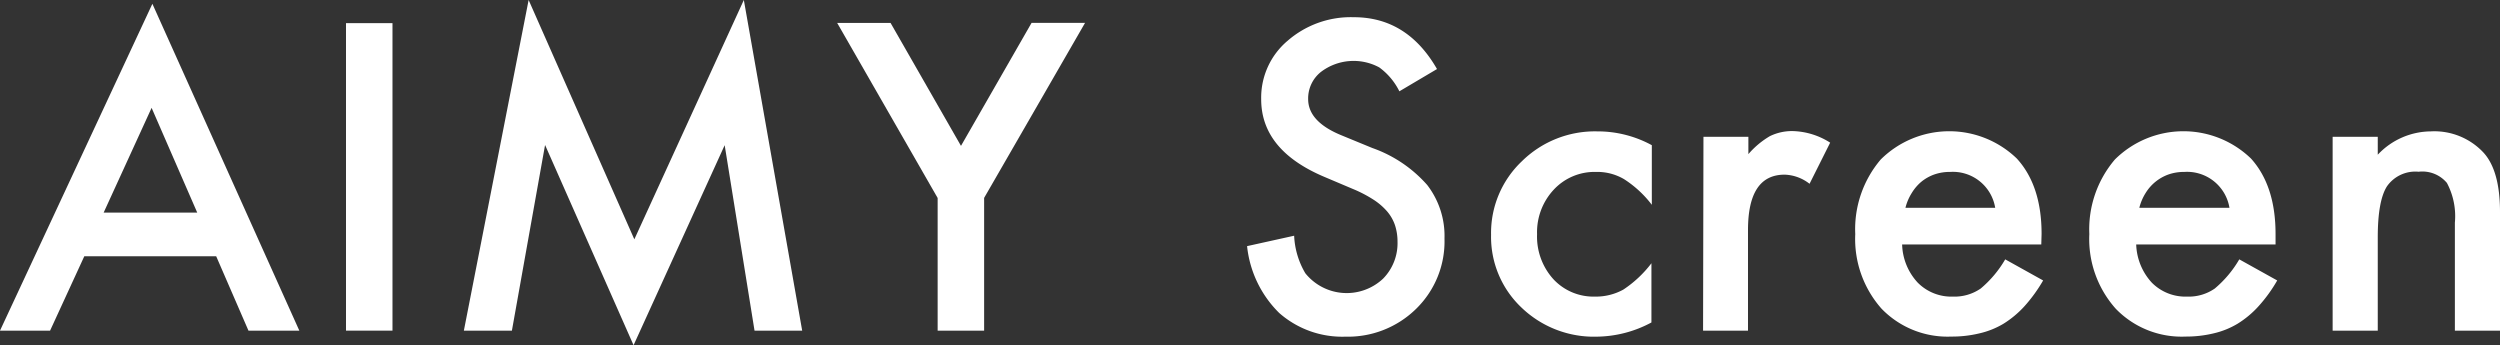 <svg xmlns="http://www.w3.org/2000/svg" viewBox="0 0 257.08 35.5"><rect x="0" y="0" width="257.08" height="35.5" fill="#333333" stroke="none"/><defs><style>.cls-1{fill:#fff;}</style></defs><g id="レイヤー_2" data-name="レイヤー 2"><g id="レイアウト"><path class="cls-1" d="M22.23,26.35H8.67L5.15,34H0L15.67.39,30.78,34H25.55Zm-1.95-4.49L15.59,11.09,10.66,21.86Z"/><path class="cls-1" d="M40.36,2.38V34H35.58V2.38Z"/><path class="cls-1" d="M47.7,34,54.36,0,65.23,24.61,76.49,0l6,34h-4.9L74.52,14.93,65.15,35.5l-9.1-20.59L52.64,34Z"/><path class="cls-1" d="M96.42,20.36l-10.33-18h5.49L98.82,15l7.26-12.65h5.5l-10.38,18V34H96.42Z"/><path class="cls-1" d="M147.77,7.1,143.9,9.39a6.72,6.72,0,0,0-2.07-2.46,5.55,5.55,0,0,0-6,.47,3.48,3.48,0,0,0-1.31,2.79q0,2.33,3.44,3.73l3.16,1.3a13.47,13.47,0,0,1,5.64,3.8,8.57,8.57,0,0,1,1.78,5.51,9.68,9.68,0,0,1-2.91,7.22,10,10,0,0,1-7.28,2.87,9.8,9.8,0,0,1-6.81-2.44,11.28,11.28,0,0,1-3.3-6.87l4.84-1.07a8.26,8.26,0,0,0,1.15,3.86,5.46,5.46,0,0,0,8,.55,5.2,5.2,0,0,0,1.48-3.79,5.41,5.41,0,0,0-.26-1.7,4.32,4.32,0,0,0-.8-1.41,6.53,6.53,0,0,0-1.4-1.21,13.09,13.09,0,0,0-2.06-1.08l-3-1.27q-6.51-2.75-6.5-8a7.65,7.65,0,0,1,2.72-6,9.89,9.89,0,0,1,6.79-2.42Q144.7,1.76,147.77,7.1Z"/><path class="cls-1" d="M169.86,14.93v6.13A11.16,11.16,0,0,0,167,18.42a5.43,5.43,0,0,0-2.89-.74,5.72,5.72,0,0,0-4.33,1.82,6.4,6.4,0,0,0-1.72,4.58,6.52,6.52,0,0,0,1.66,4.61A5.62,5.62,0,0,0,164,30.5a5.86,5.86,0,0,0,2.93-.72,11.8,11.8,0,0,0,2.89-2.71v6.09a12.1,12.1,0,0,1-5.62,1.46,10.74,10.74,0,0,1-7.75-3,10,10,0,0,1-3.12-7.48,10.15,10.15,0,0,1,3.16-7.55,10.7,10.7,0,0,1,7.75-3.08A11.63,11.63,0,0,1,169.86,14.93Z"/><path class="cls-1" d="M175.17,14.07h4.62v1.78A8.75,8.75,0,0,1,182,14a5.19,5.19,0,0,1,2.38-.52,7.5,7.5,0,0,1,3.82,1.19l-2.12,4.23a4.38,4.38,0,0,0-2.56-.94c-2.52,0-3.77,1.9-3.77,5.7V34h-4.62Z"/><path class="cls-1" d="M209.91,25.14H195.6a6,6,0,0,0,1.6,3.92,4.86,4.86,0,0,0,3.63,1.44,4.74,4.74,0,0,0,2.85-.83,11.36,11.36,0,0,0,2.52-3l3.9,2.17a15.77,15.77,0,0,1-1.91,2.64,10.23,10.23,0,0,1-2.15,1.8,8.54,8.54,0,0,1-2.49,1,11.94,11.94,0,0,1-2.89.33,9.43,9.43,0,0,1-7.18-2.87,10.8,10.8,0,0,1-2.7-7.67,11.05,11.05,0,0,1,2.62-7.67,10,10,0,0,1,14-.09q2.54,2.79,2.54,7.74Zm-4.74-3.77a4.41,4.41,0,0,0-4.65-3.69,4.8,4.8,0,0,0-1.58.25,4.5,4.5,0,0,0-1.34.74,4.63,4.63,0,0,0-1,1.16,5.23,5.23,0,0,0-.66,1.54Z"/><path class="cls-1" d="M234,25.14H219.67a6.08,6.08,0,0,0,1.6,3.92,4.86,4.86,0,0,0,3.63,1.44,4.7,4.7,0,0,0,2.85-.83,11.36,11.36,0,0,0,2.52-3l3.9,2.17a15.23,15.23,0,0,1-1.91,2.64,10,10,0,0,1-2.15,1.8,8.48,8.48,0,0,1-2.48,1,12,12,0,0,1-2.89.33,9.41,9.41,0,0,1-7.18-2.87,10.76,10.76,0,0,1-2.71-7.67,11.06,11.06,0,0,1,2.63-7.67,10,10,0,0,1,14-.09Q234,19.11,234,24.06Zm-4.74-3.77a4.42,4.42,0,0,0-4.66-3.69,4.84,4.84,0,0,0-1.58.25,4.55,4.55,0,0,0-2.37,1.9,5.23,5.23,0,0,0-.66,1.54Z"/><path class="cls-1" d="M239.87,14.07h4.64v1.84a7.55,7.55,0,0,1,5.45-2.4,6.91,6.91,0,0,1,5.44,2.2q1.68,1.86,1.68,6.09V34h-4.64V22.89a7.28,7.28,0,0,0-.82-4.08,3.29,3.29,0,0,0-2.91-1.15,3.56,3.56,0,0,0-3.26,1.51c-.63,1-.94,2.75-.94,5.23V34h-4.64Z"/></g></g></svg>